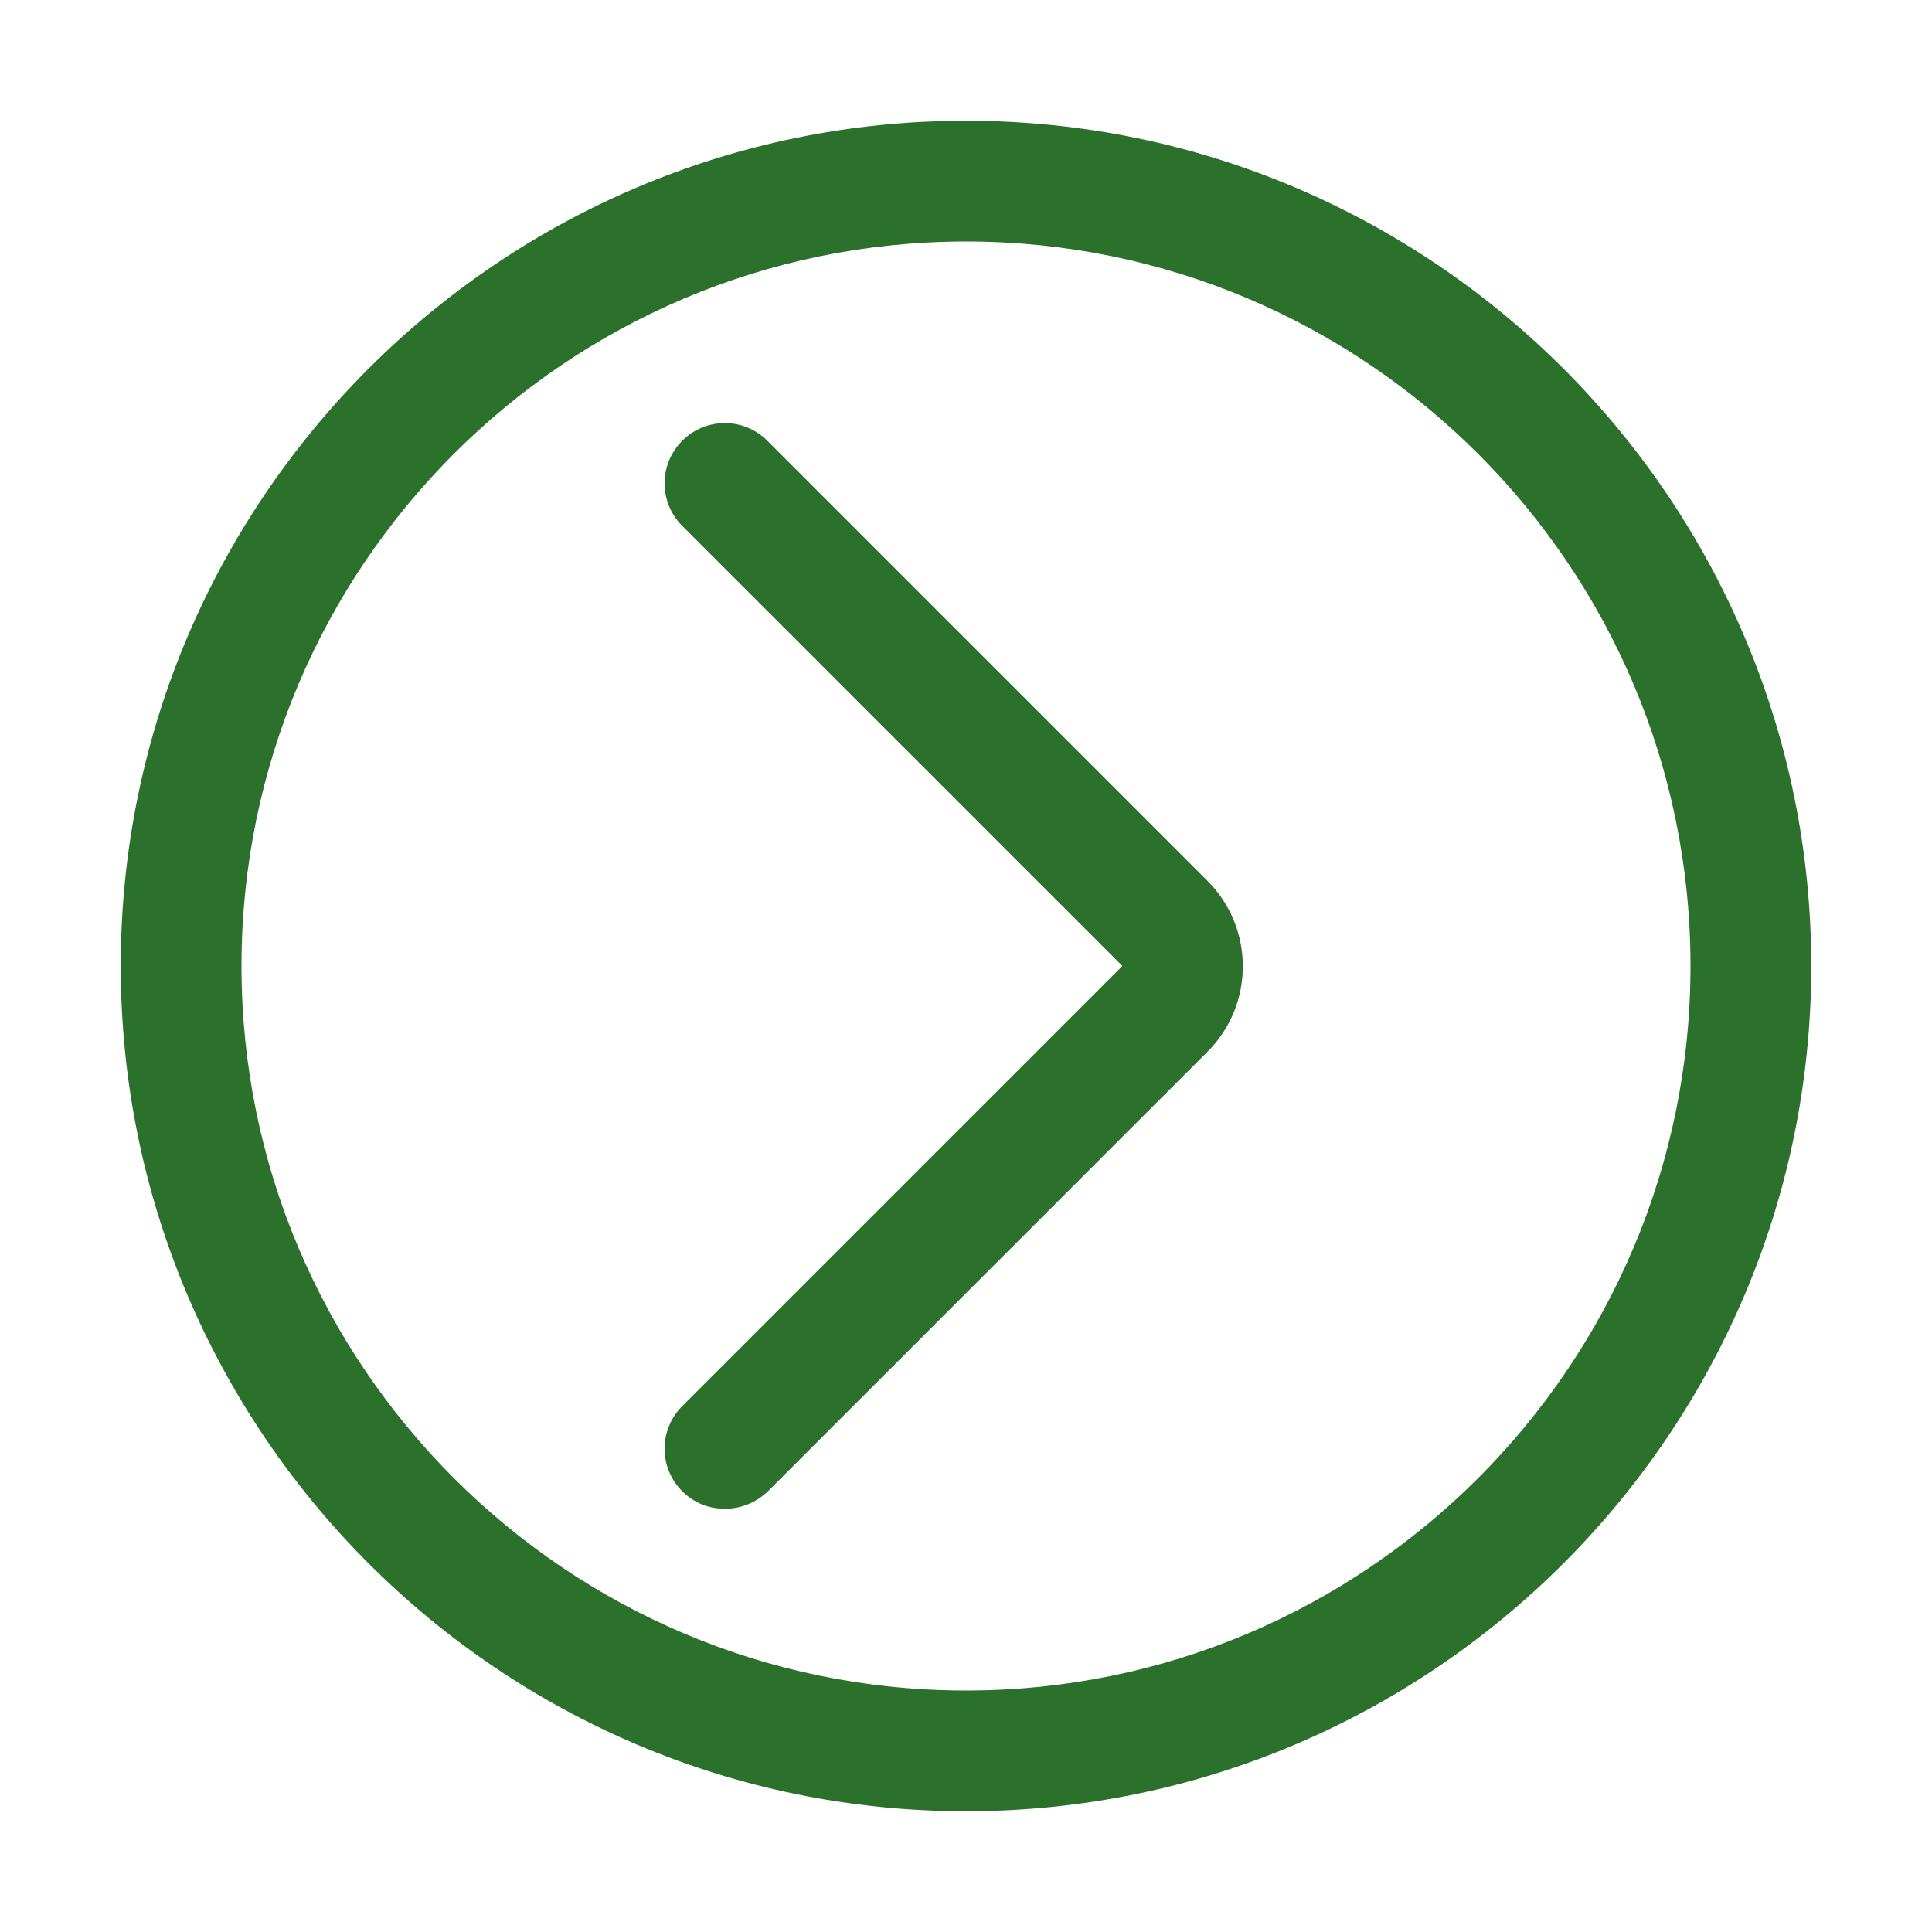 <?xml version="1.0" encoding="UTF-8"?> <svg xmlns="http://www.w3.org/2000/svg" viewBox="0 0 100 100" fill-rule="evenodd"><path d="m50 93.75c-24.125 0-43.75-19.625-43.75-43.75s19.625-43.75 43.75-43.75 43.75 19.625 43.75 43.75-19.625 43.75-43.75 43.75zm0-81.25c-20.688 0-37.5 16.812-37.5 37.5s16.812 37.5 37.5 37.5 37.5-16.812 37.5-37.5-16.812-37.5-37.5-37.5zm-10.281 64.719 22.781-22.781c2.438-2.438 2.438-6.406 0-8.844l-22.781-22.781c-1.219-1.219-3.188-1.219-4.406 0s-1.219 3.188 0 4.406l22.781 22.781-22.781 22.781c-1.219 1.219-1.219 3.188 0 4.406 0.625 0.625 1.406 0.906 2.219 0.906s1.594-0.312 2.219-0.906z" fill="#2c712b"></path></svg> 